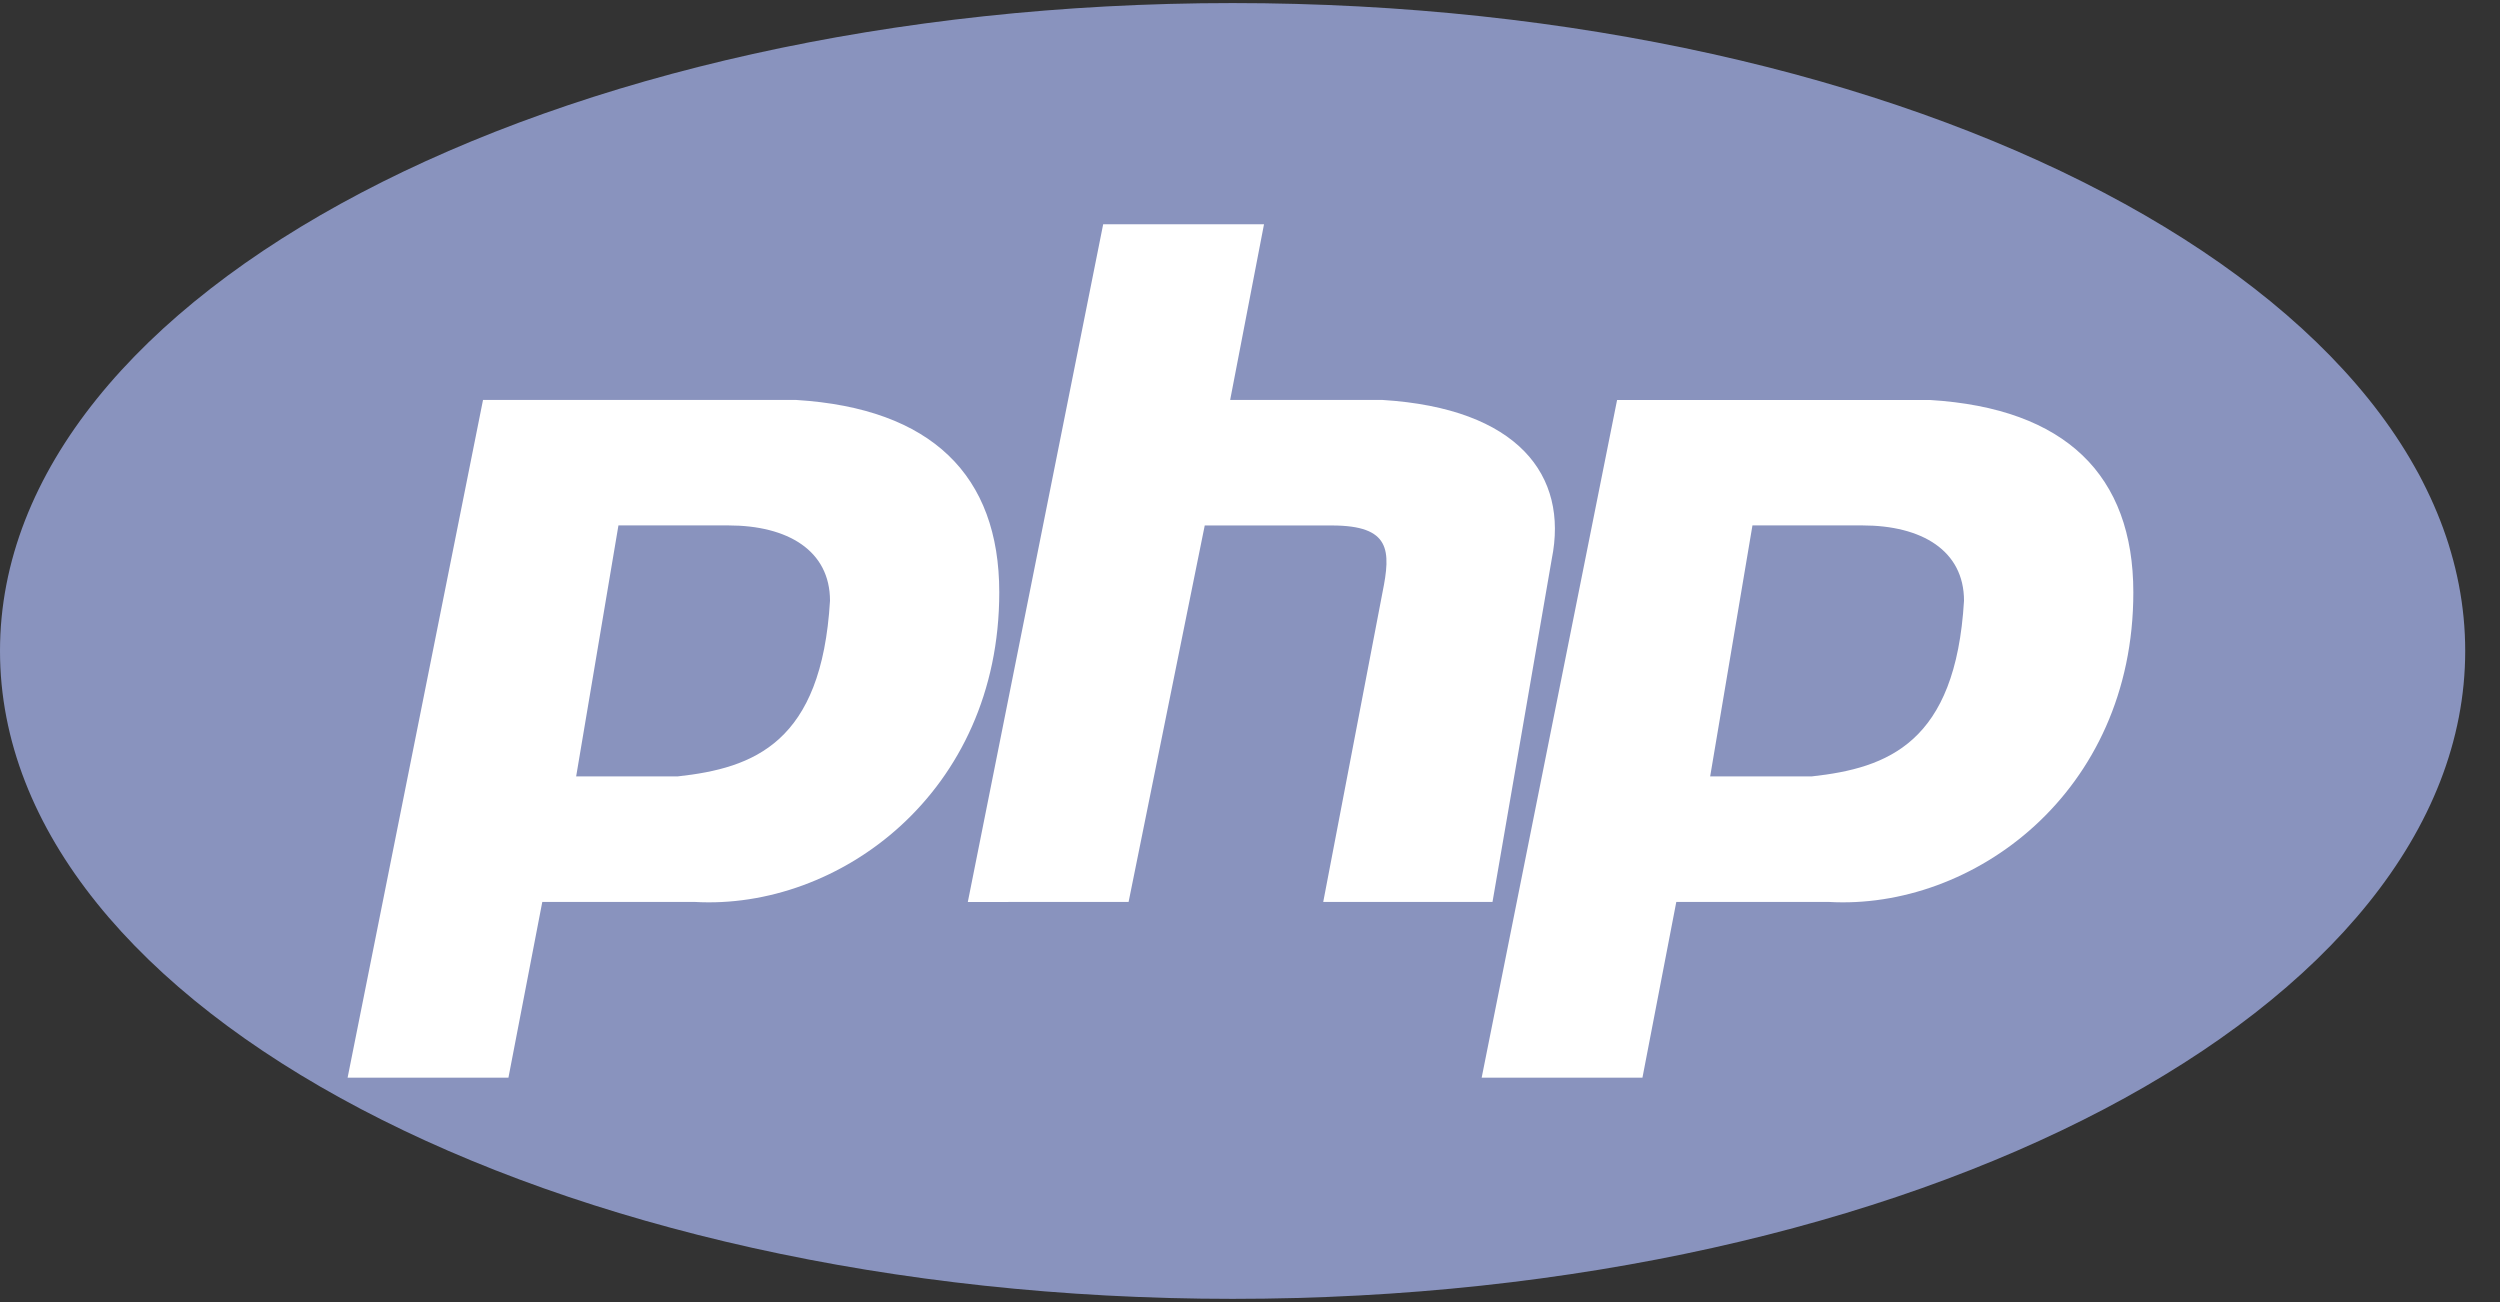 <svg width="48" height="25" viewBox="0 0 48 25" fill="none" xmlns="http://www.w3.org/2000/svg">
<rect x="0" y="0" width="48" height="25" fill="#333333" stroke="none"/>
<path d="M23.666 24.938C36.736 24.938 47.332 19.369 47.332 12.498C47.332 5.628 36.736 0.059 23.666 0.059C10.596 0.059 0 5.628 0 12.498C0 19.369 10.596 24.938 23.666 24.938Z" fill="#8993BE"/>
<path fill-rule="evenodd" clip-rule="evenodd" d="M6.674 20.691L9.274 7.679H15.286C17.886 7.84 19.186 9.125 19.186 11.373C19.186 15.229 16.099 17.477 13.336 17.317H10.412L9.762 20.691H6.674ZM11.062 14.908L11.874 10.088H13.986C15.124 10.088 15.936 10.57 15.936 11.534C15.774 14.265 14.474 14.747 13.011 14.907H11.062V14.908ZM18.582 17.318L21.181 4.306H24.269L23.619 7.679H26.544C29.144 7.84 30.119 9.125 29.794 10.732L28.656 17.317H25.406L26.544 11.374C26.706 10.571 26.706 10.089 25.569 10.089H23.131L21.669 17.317L18.582 17.318ZM28.448 20.691L31.048 7.68H37.06C39.66 7.84 40.96 9.125 40.96 11.374C40.96 15.229 37.872 17.477 35.11 17.317H32.185L31.535 20.691H28.448ZM32.835 14.908L33.647 10.088H35.76C36.897 10.088 37.709 10.57 37.709 11.534C37.547 14.265 36.247 14.747 34.785 14.907H32.835L32.835 14.908Z" fill="white"/>
</svg>
